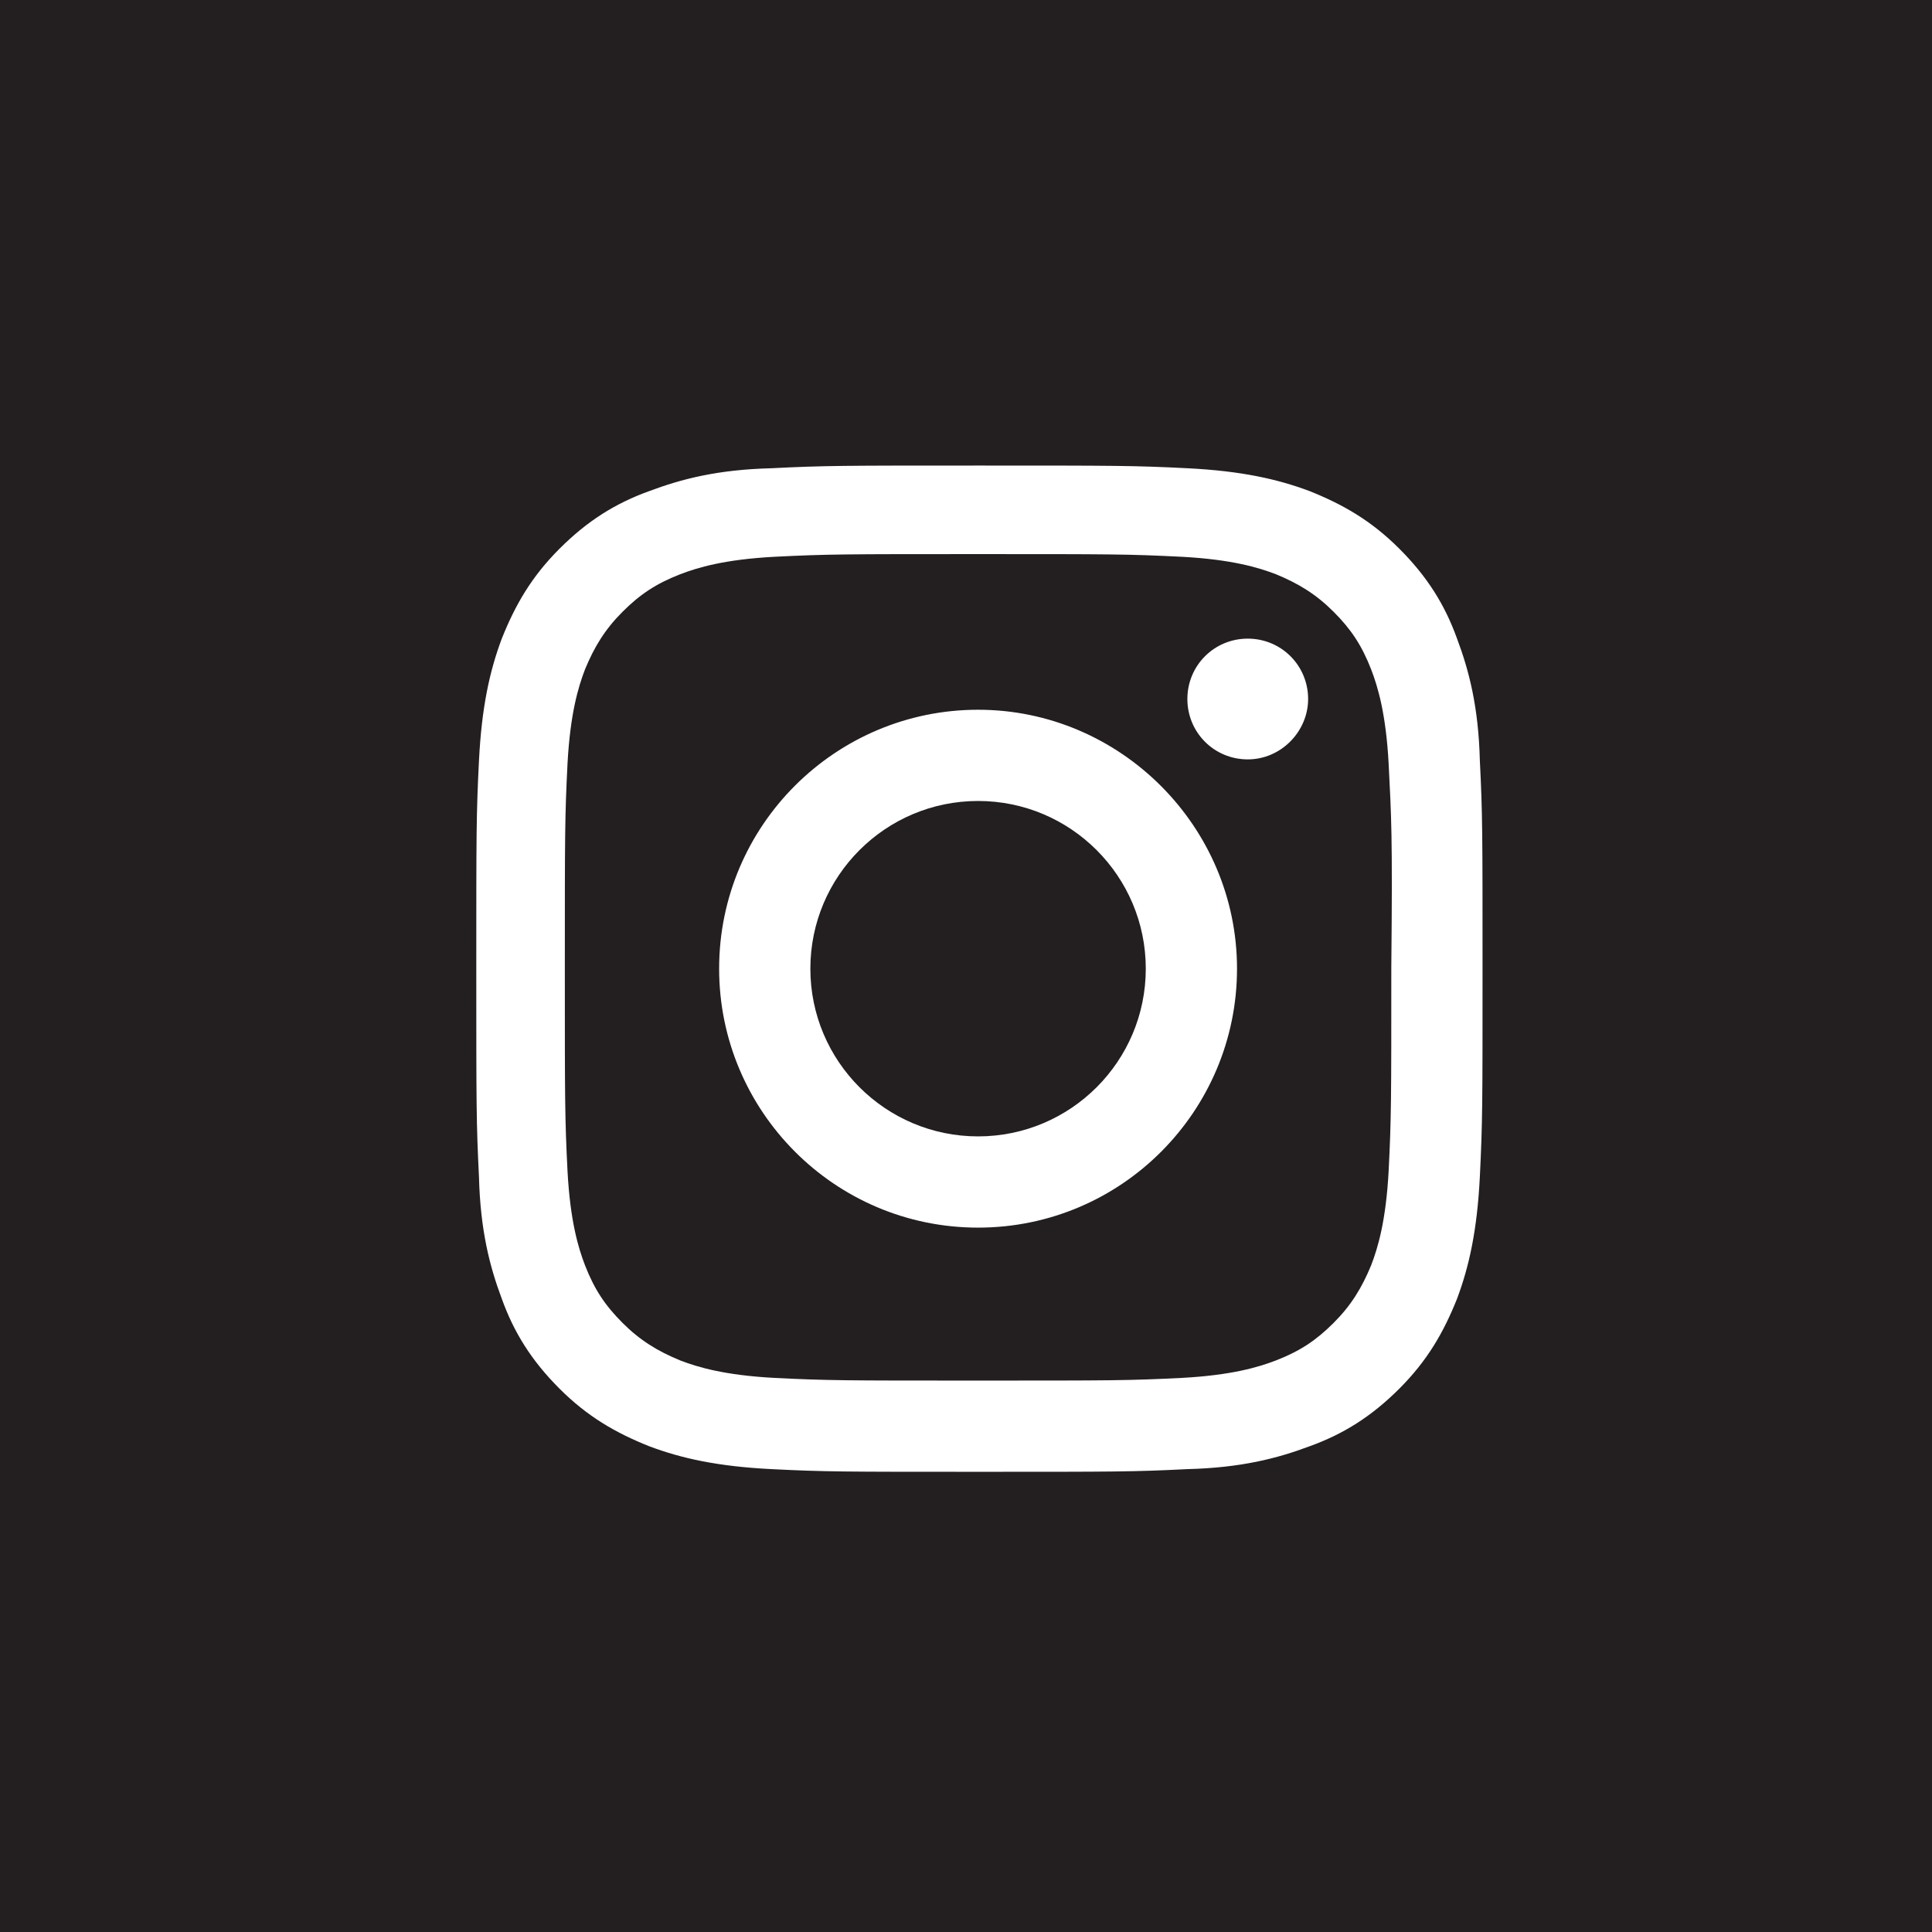 <?xml version="1.0" encoding="utf-8"?>
<!-- Generator: Adobe Illustrator 23.0.1, SVG Export Plug-In . SVG Version: 6.00 Build 0)  -->
<svg version="1.1" id="Layer_1" xmlns="http://www.w3.org/2000/svg" xmlns:xlink="http://www.w3.org/1999/xlink" x="0px" y="0px"
	 viewBox="0 0 144 144" style="enable-background:new 0 0 144 144;" xml:space="preserve">
<style type="text/css">
	.st0{fill:#231F20;}
</style>
<g>
	<path class="st0" d="M72.9,84.7c-6.9,0-12.5-5.6-12.5-12.5S66,59.7,72.9,59.7s12.5,5.6,12.5,12.5S79.8,84.7,72.9,84.7"/>
	<path class="st0" d="M103.5,56.9c-0.2-3.7-0.8-5.7-1.3-7c-0.7-1.8-1.5-3-2.8-4.3s-2.6-2.1-4.3-2.8c-1.3-0.5-3.3-1.1-7-1.3
		c-4-0.2-5.2-0.2-15.2-0.2s-11.2,0-15.2,0.2c-3.7,0.2-5.7,0.8-7,1.3c-1.8,0.7-3,1.5-4.3,2.8s-2.1,2.6-2.8,4.3
		c-0.5,1.3-1.1,3.3-1.3,7c-0.2,4-0.2,5.2-0.2,15.2s0,11.2,0.2,15.2c0.2,3.7,0.8,5.7,1.3,7c0.7,1.8,1.5,3,2.8,4.3s2.6,2.1,4.3,2.8
		c1.3,0.5,3.3,1.1,7,1.3c4,0.2,5.2,0.2,15.2,0.2s11.2,0,15.2-0.2c3.7-0.2,5.7-0.8,7-1.3c1.8-0.7,3-1.5,4.3-2.8s2.1-2.6,2.8-4.3
		c0.5-1.3,1.1-3.3,1.3-7c0.2-4,0.2-5.2,0.2-15.2C103.8,62.1,103.7,60.9,103.5,56.9z M72.9,91.5c-10.7,0-19.3-8.7-19.3-19.3
		c0-10.7,8.7-19.3,19.3-19.3s19.3,8.7,19.3,19.3S83.6,91.5,72.9,91.5z M93,56.6c-2.5,0-4.5-2-4.5-4.5s2-4.5,4.5-4.5s4.5,2,4.5,4.5
		C97.5,54.5,95.5,56.6,93,56.6z"/>
	<path class="st0" d="M0,0v144h144V0H0z M110.3,87.7c-0.2,4-0.8,6.7-1.7,9.1c-1,2.5-2.2,4.6-4.3,6.7c-2.1,2.1-4.2,3.4-6.7,4.3
		c-2.4,0.9-5.1,1.6-9.1,1.7c-4,0.2-5.3,0.2-15.5,0.2s-11.5,0-15.5-0.2s-6.7-0.8-9.1-1.7c-2.5-1-4.6-2.2-6.7-4.3
		c-2.1-2.1-3.4-4.2-4.3-6.7c-0.9-2.4-1.6-5.1-1.7-9.1c-0.2-4-0.2-5.3-0.2-15.5s0-11.5,0.2-15.5s0.8-6.7,1.7-9.1
		c1-2.5,2.2-4.6,4.3-6.7c2.1-2.1,4.2-3.4,6.7-4.3c2.4-0.9,5.1-1.6,9.1-1.7c4-0.2,5.3-0.2,15.5-0.2s11.5,0,15.5,0.2s6.7,0.8,9.1,1.7
		c2.5,1,4.6,2.2,6.7,4.3s3.4,4.2,4.3,6.7c0.9,2.4,1.6,5.1,1.7,9.1c0.2,4,0.2,5.3,0.2,15.5S110.5,83.6,110.3,87.7z"/>
</g>
</svg>
